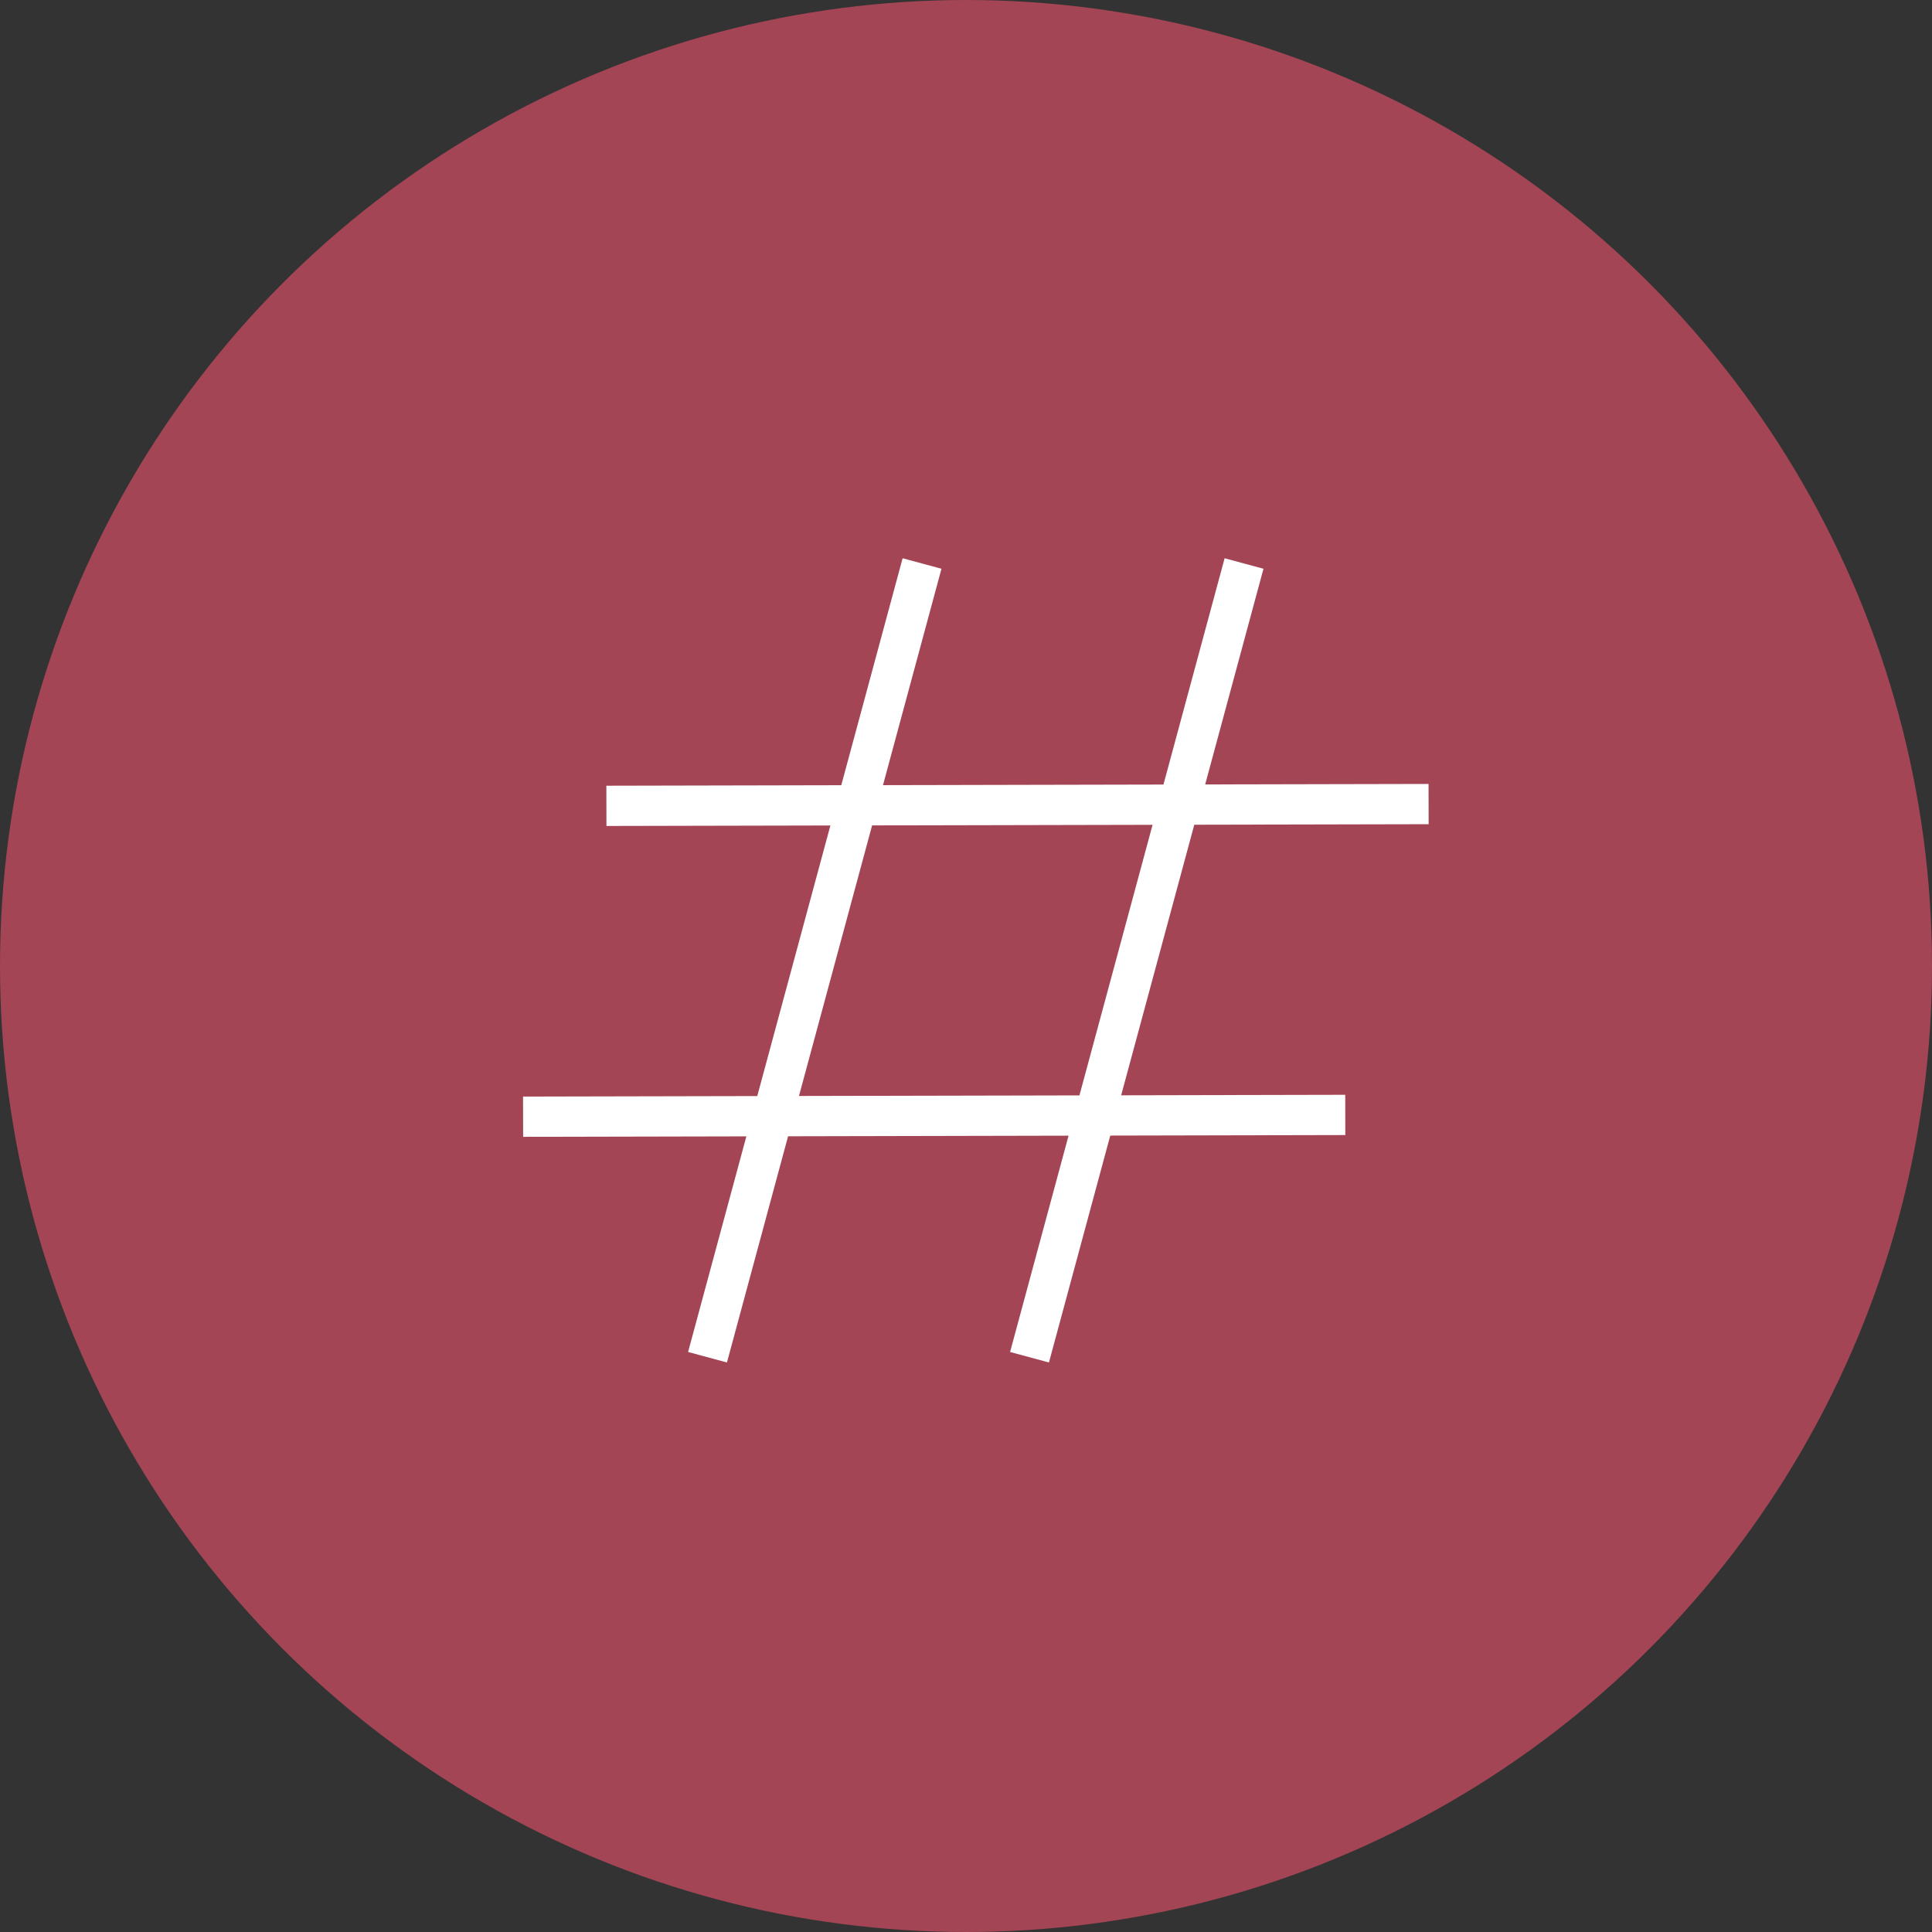 <svg width="48" height="48" viewBox="0 0 48 48" fill="none" xmlns="http://www.w3.org/2000/svg">
<rect x="0" y="0" width="48" height="48" fill="#333333" stroke="none"/>
<circle cx="24" cy="24" r="24" fill="#A34554"/>
<path d="M22.908 14L17.578 33.72" stroke="white"/>
<path d="M30.908 14L25.578 33.72" stroke="white"/>
<path d="M15.066 20.021L35.493 19.977" stroke="white"/>
<path d="M12.996 27.744L33.423 27.7" stroke="white"/>
</svg>
